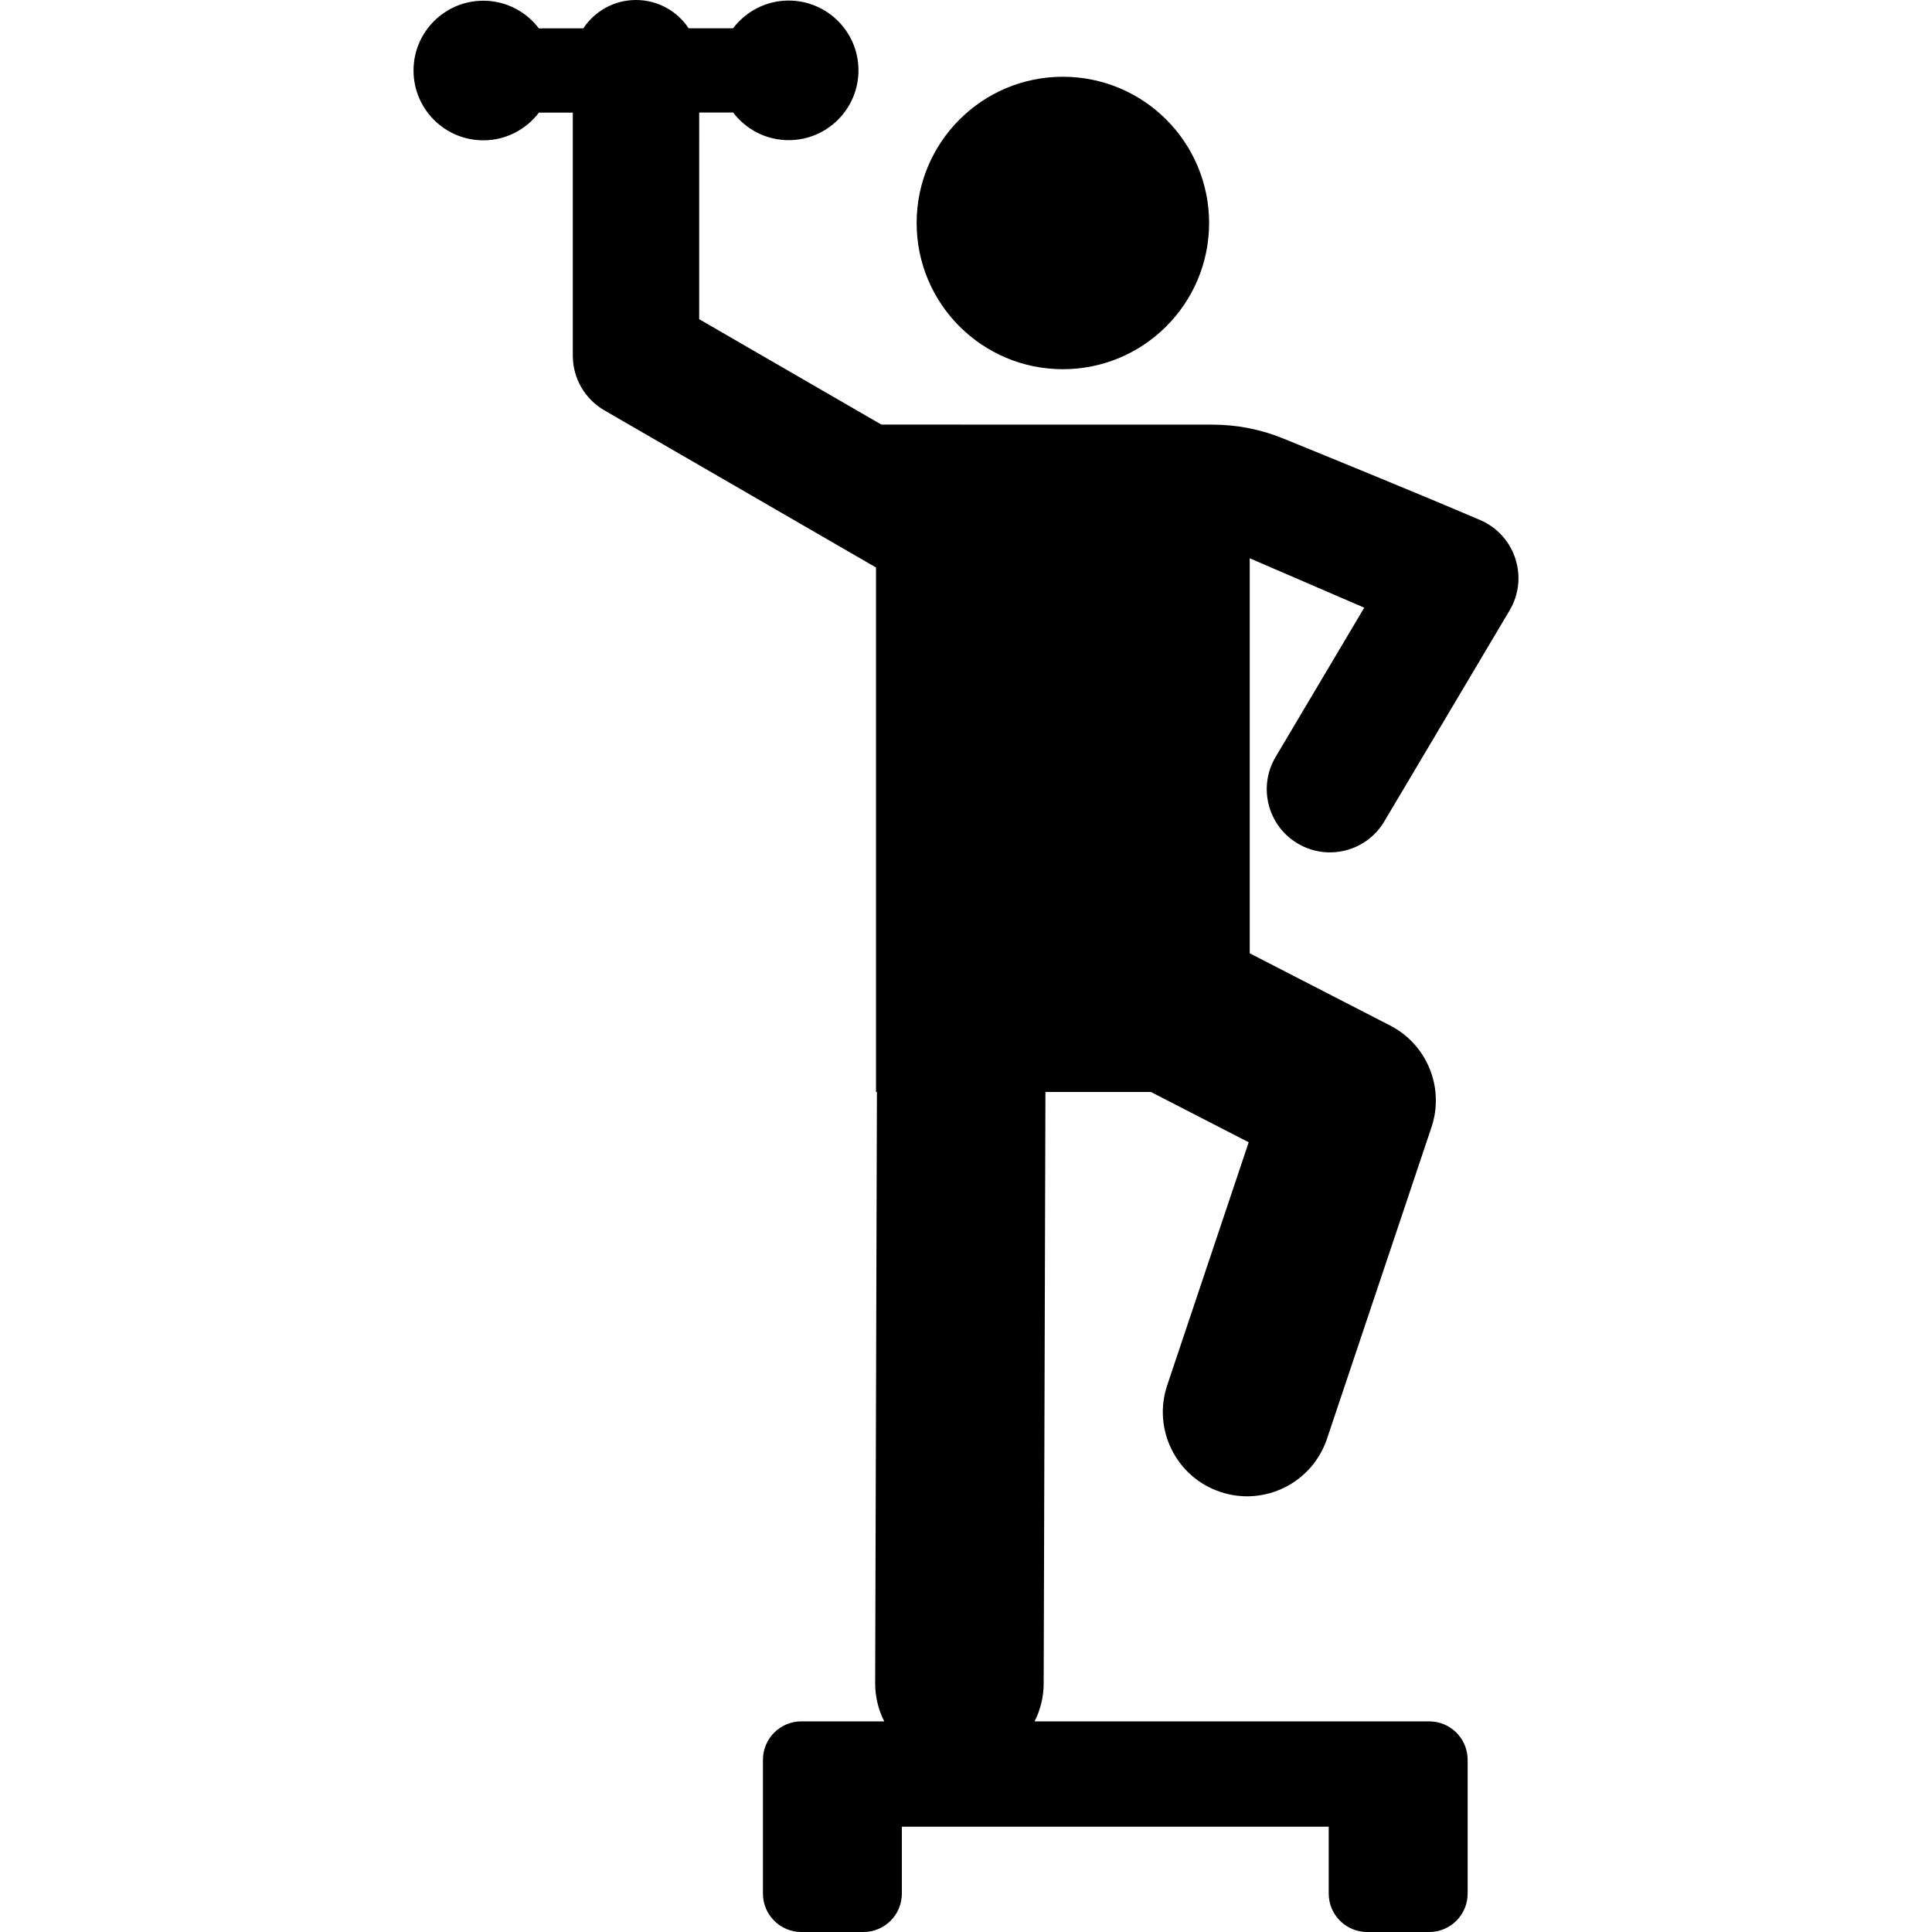 <?xml version="1.0" encoding="iso-8859-1"?>
<!-- Uploaded to: SVG Repo, www.svgrepo.com, Generator: SVG Repo Mixer Tools -->
<svg fill="#000000" height="800px" width="800px" version="1.1" id="Layer_1" xmlns="http://www.w3.org/2000/svg" xmlns:xlink="http://www.w3.org/1999/xlink" 
	 viewBox="0 0 512 512" xml:space="preserve">
<g>
	<g>
		<path d="M343.9,223.538c7.956,4.725,18.229,2.099,22.949-5.849l33.21-55.928c5.156-8.682,1.503-19.929-7.766-23.927
			c-16.949-7.253-39.806-16.56-52.206-21.621c-6.007-2.452-12.34-3.677-18.827-3.679l-87.686-0.013l-48.282-27.93V29.823
			l8.994-0.005c3.38,4.447,8.711,7.329,14.728,7.326c10.216-0.006,18.493-8.292,18.489-18.507
			c-0.006-10.216-8.292-18.493-18.507-18.488c-6.016,0.003-11.344,2.892-14.72,7.342l-11.774,0.006
			C179.501,2.98,174.374,0,168.546,0c-5.833,0-10.965,2.986-13.963,7.51l-11.777,0.006c-3.38-4.447-8.711-7.329-14.728-7.326
			c-10.216,0.006-18.493,8.292-18.488,18.507c0.006,10.216,8.292,18.493,18.507,18.488c6.016-0.003,11.345-2.892,14.721-7.342
			l8.983-0.004v64.411c0,5.977,3.186,11.502,8.361,14.496l71.987,41.643v138.994h0.243l-0.466,156.681
			c-0.011,3.642,0.87,7.072,2.407,10.114h-21.957c-5.628,0-10.19,4.562-10.19,10.19v35.443c0,5.628,4.562,10.19,10.19,10.19h16.436
			c5.628,0,10.19-4.562,10.19-10.19v-17.72h113.121v17.721c0,5.628,4.562,10.19,10.19,10.19h16.436c5.628,0,10.19-4.562,10.19-10.19
			v-35.443c0-5.628-4.562-10.19-10.19-10.19H274.176c1.518-3.004,2.398-6.386,2.409-9.981l0.466-156.815h27.947l25.921,13.333
			l-21.595,64.388c-3.922,11.691,2.378,24.348,14.07,28.269c11.688,3.92,24.347-2.375,28.269-14.07l27.694-82.571
			c3.508-10.457-1.147-21.91-10.956-26.956l-37.21-19.139V147.948l30.348,13.092l-23.483,39.547
			C333.329,208.541,335.948,218.817,343.9,223.538z"/>
	</g>
</g>
<g>
	<g>
		<circle cx="281.671" cy="59.092" r="38.752"/>
	</g>
</g>
</svg>
